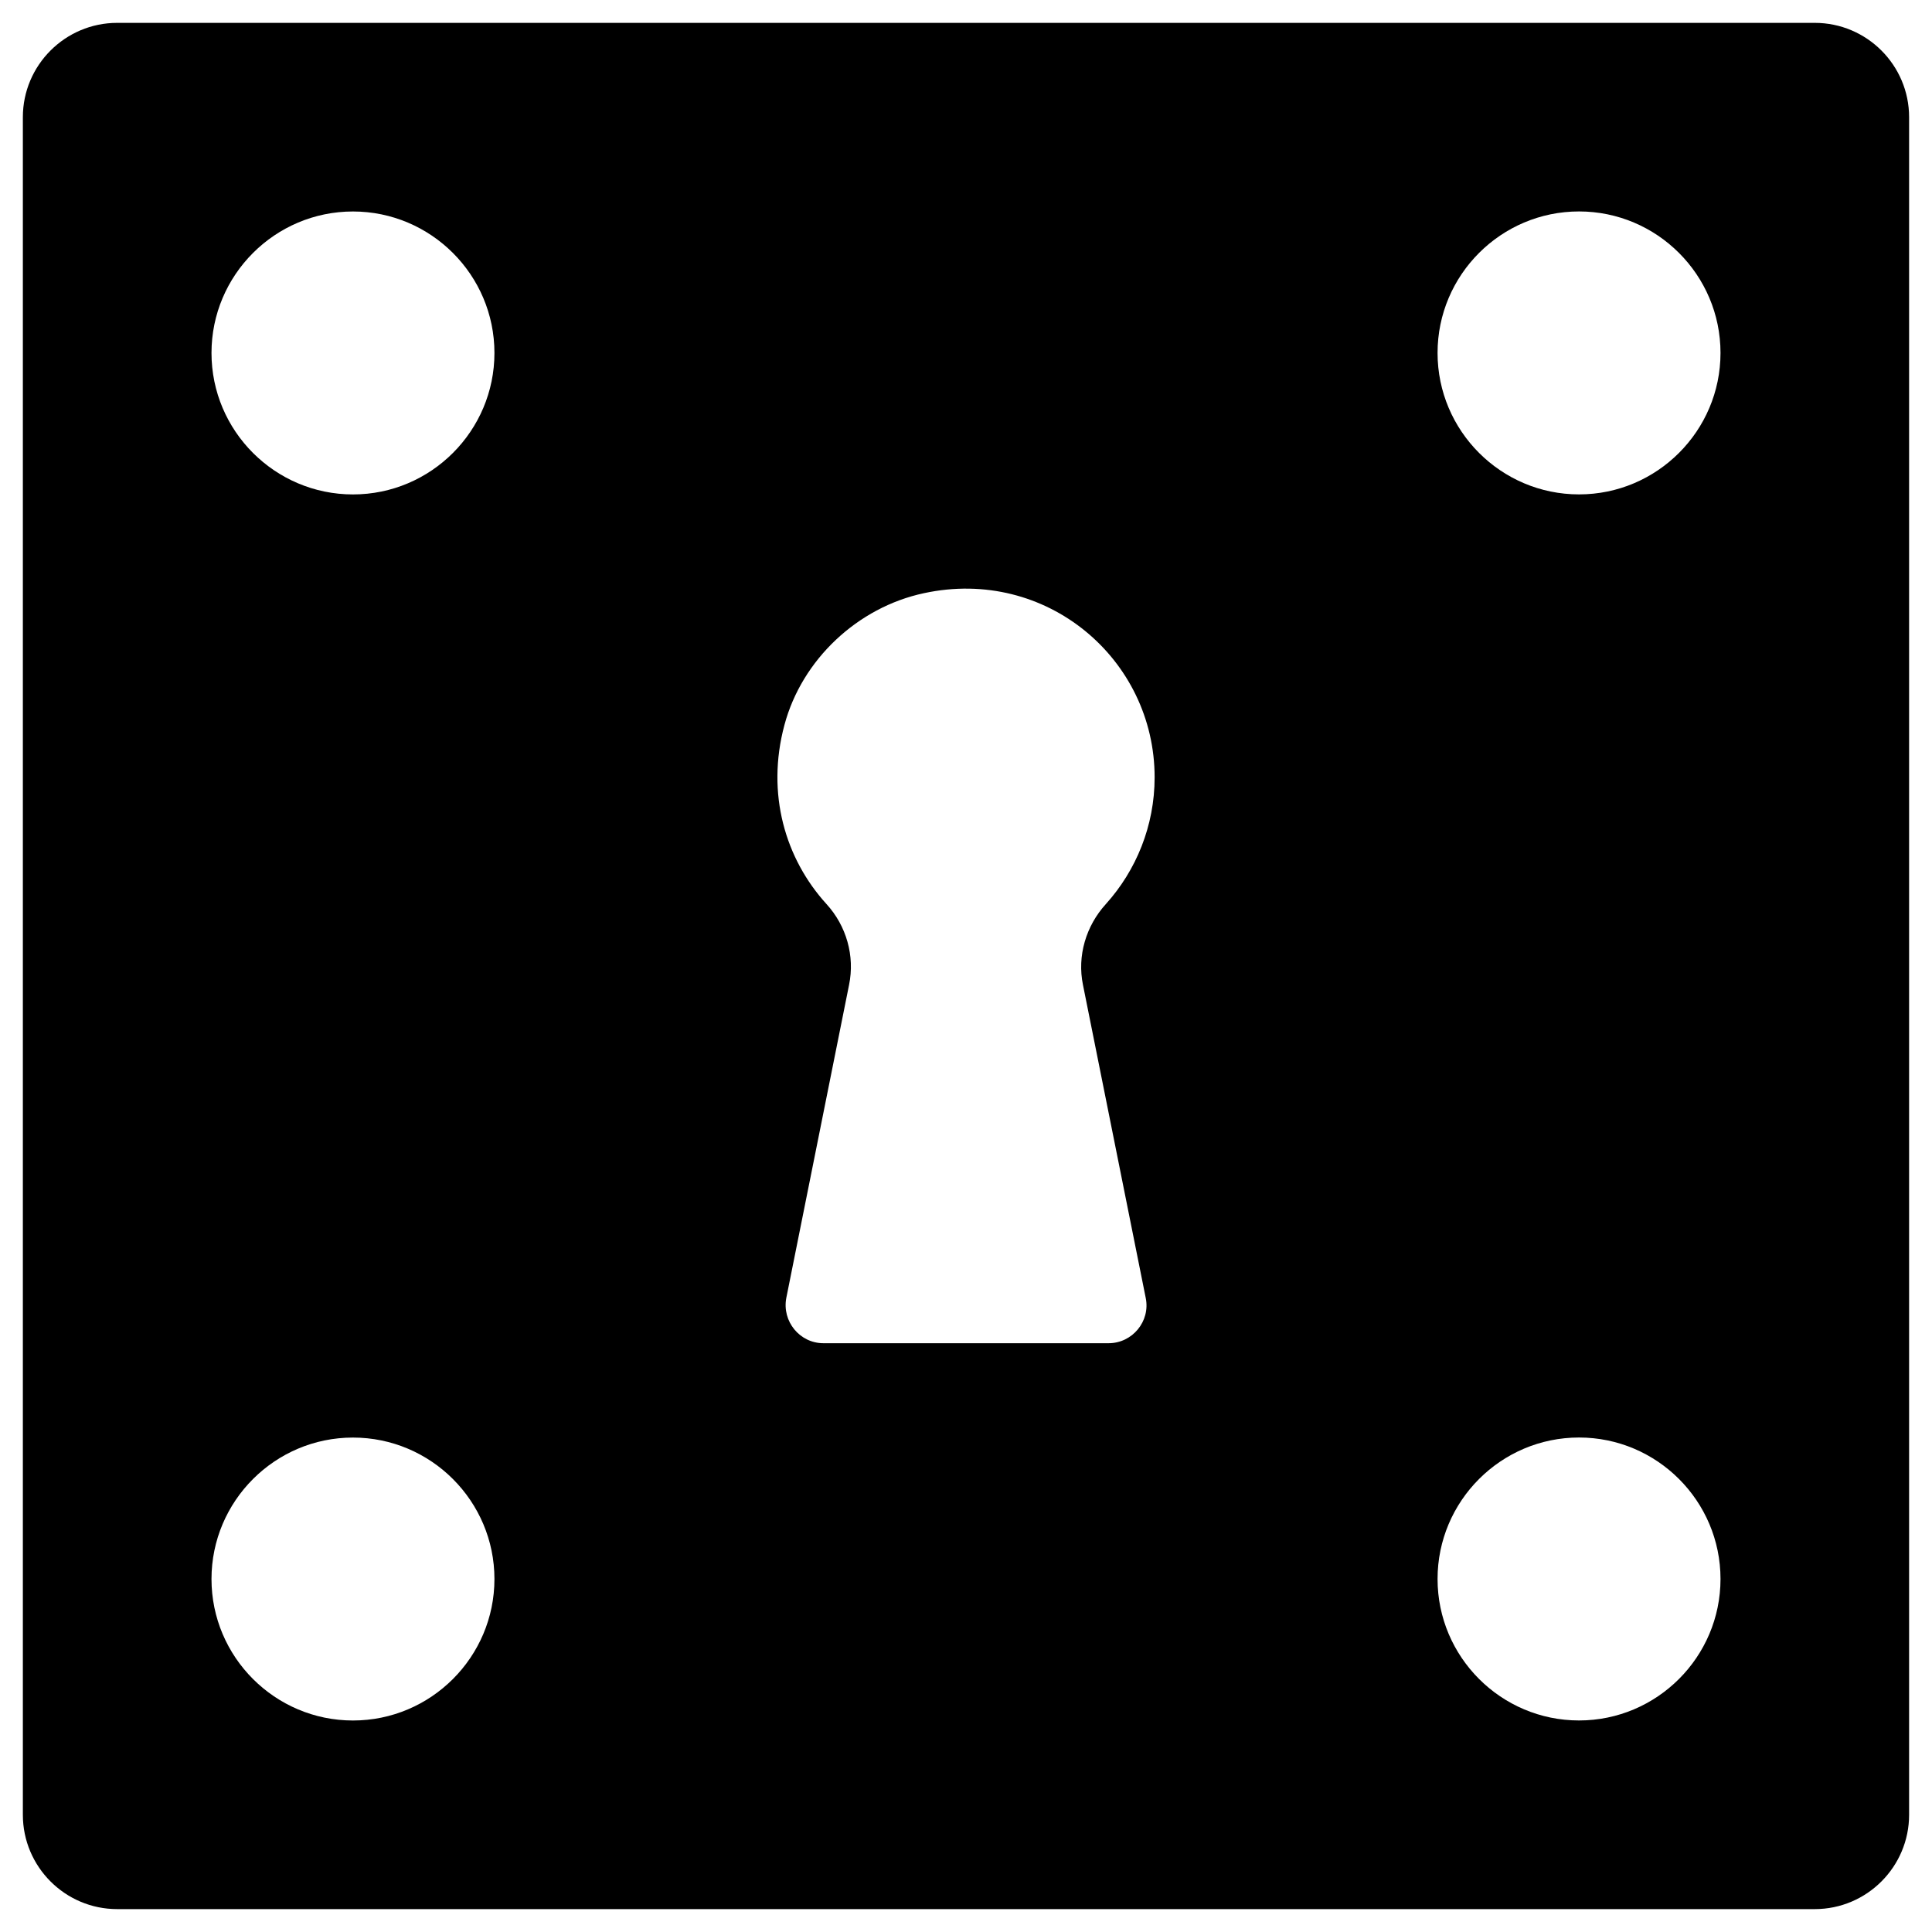 <?xml version="1.0" encoding="UTF-8"?>
<!-- Uploaded to: ICON Repo, www.svgrepo.com, Generator: ICON Repo Mixer Tools -->
<svg fill="#000000" width="800px" height="800px" version="1.1" viewBox="144 144 512 512" xmlns="http://www.w3.org/2000/svg">
 <path d="m624.94 150.06h-449.89c-13.773 0-24.992 11.219-24.992 24.992v449.89c0 13.777 11.219 24.992 24.992 24.992h449.89c13.777 0 24.992-11.219 24.992-24.992v-449.89c0-13.773-11.215-24.992-24.992-24.992zm-387.4 449.89c-20.664 0-37.492-16.828-37.492-37.492 0.004-20.664 16.828-37.488 37.492-37.488 20.664 0 37.492 16.828 37.492 37.492 0 20.66-16.828 37.488-37.492 37.488zm0-324.92c-20.664 0-37.492-16.828-37.492-37.492 0-20.664 16.828-37.492 37.492-37.492 20.664 0.004 37.492 16.828 37.492 37.492 0 20.664-16.828 37.492-37.492 37.492zm193.46 129.98 16.629 82.953c1.277 6.199-3.543 12.004-9.84 12.004h-75.57c-6.297 0-11.02-5.805-9.84-12.004l16.629-82.953c1.574-7.676-0.688-15.645-6.004-21.453-10.824-11.906-16.039-29.125-11.121-47.43 4.625-17.32 19.387-31.191 37-34.934 32.473-6.988 61.105 17.516 61.105 48.805 0 12.891-4.922 24.699-12.891 33.555-5.312 5.812-7.672 13.781-6.098 21.457zm131.46 194.93c-20.664 0-37.492-16.828-37.492-37.492 0-20.664 16.828-37.492 37.492-37.492 20.664 0 37.492 16.828 37.492 37.492 0 20.664-16.828 37.492-37.492 37.492zm0-324.92c-20.664 0-37.492-16.828-37.492-37.492 0-20.664 16.828-37.492 37.492-37.492 20.664 0 37.492 16.828 37.492 37.492 0 20.664-16.828 37.492-37.492 37.492z"/>
</svg>